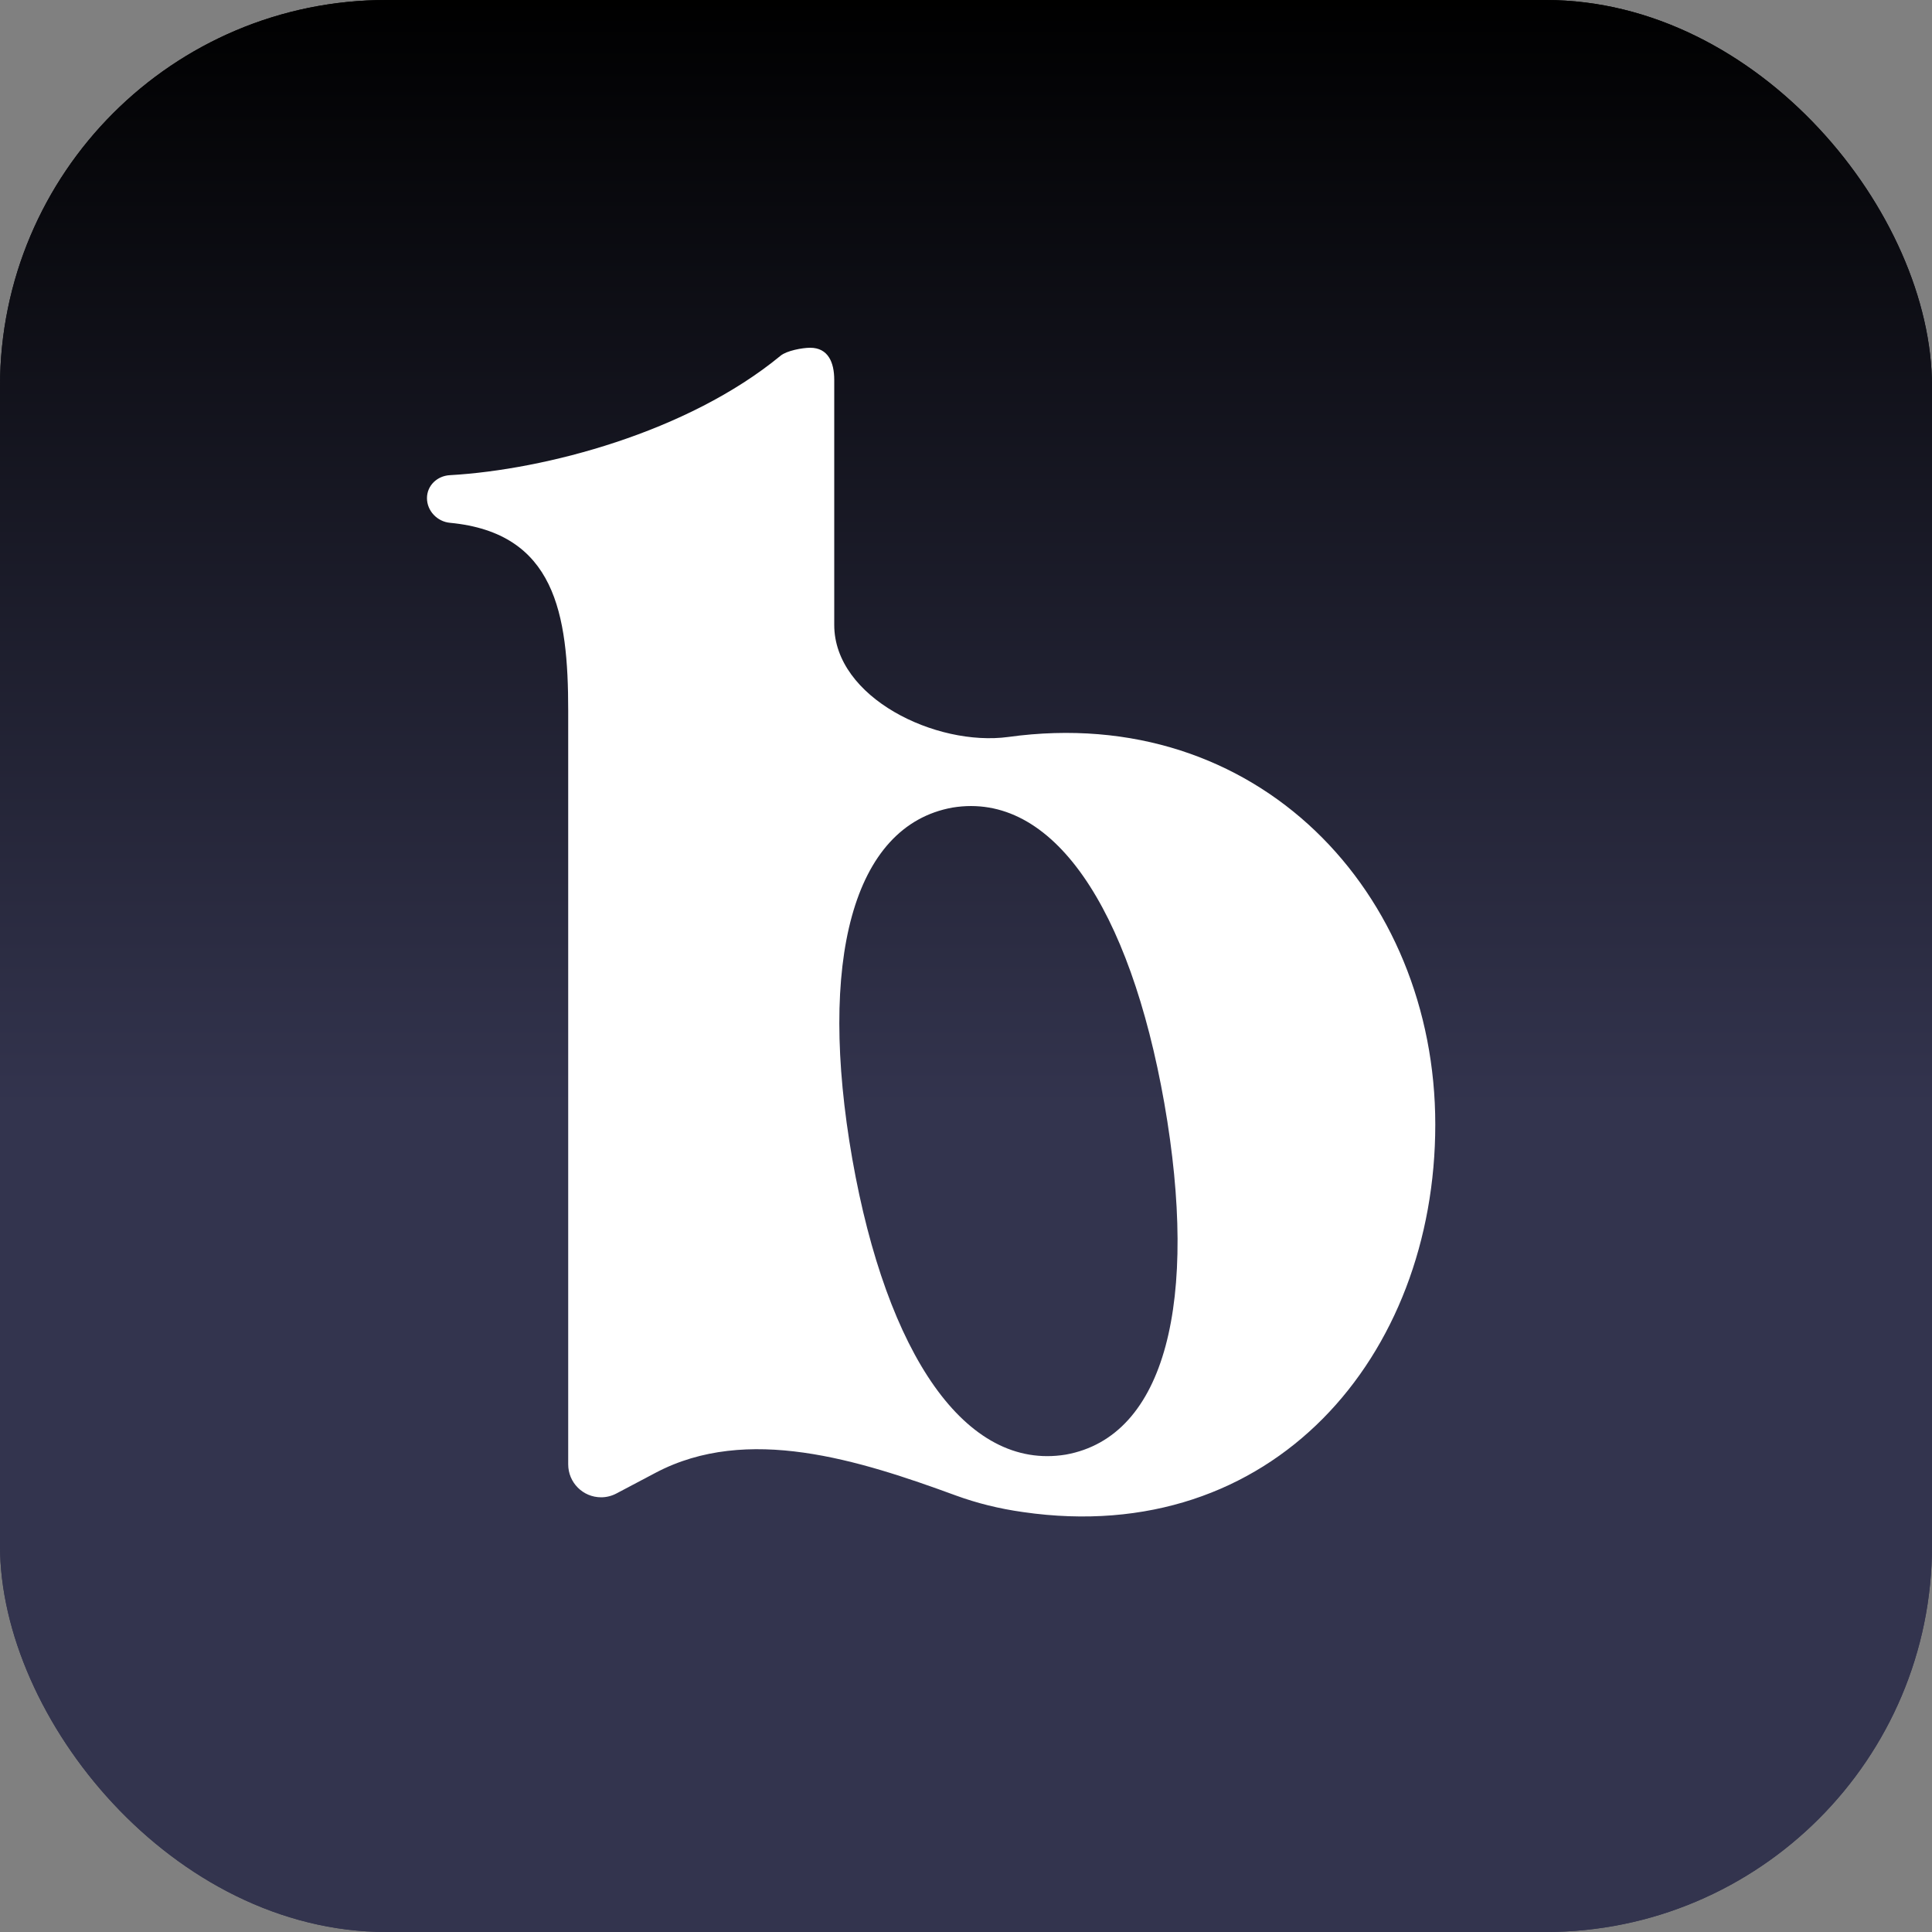 <svg width="20" height="20" viewBox="0 0 20 20" fill="none" xmlns="http://www.w3.org/2000/svg"
    xmlns:xlink="http://www.w3.org/1999/xlink">
    <rect x="0" y="0" width="20" height="20" fill="#808080" stroke="none"/>
    <rect width="20" height="20" rx="4"
                                                    fill="url(#paint0_linear_0_1)" />
    <g id="Accueil / Th&#195;&#169;matiques">
  
        <g id="Accueil / All">
 
            <g id="Header section / All">
  
                 <g id="Frame 19">
                    <g id="Container">
                        <g id="Content">
                            <g id="Heading and supporting text">
                                <g id="Heading and subheading">
                                    <g id="Frame 25">
                                        <g id="Favicon Pro">
                                            <g id="favicon">
                                                <rect id="Rectangle 7" width="20" height="20" rx="4"
                                                    fill="url(#paint0_linear_0_1)" />
                                                <path id="b"
                                                    d="M10.438 7.629C9.691 7.73 8.636 7.223 8.636 6.469V3.932C8.636 3.749 8.571 3.6 8.387 3.6C8.306 3.6 8.144 3.63 8.081 3.682C7.118 4.475 5.644 4.863 4.657 4.919C4.526 4.926 4.42 5.026 4.42 5.157C4.42 5.289 4.527 5.4 4.658 5.412C5.748 5.516 5.882 6.354 5.882 7.357V15.159C5.882 15.347 6.034 15.5 6.223 15.5C6.278 15.5 6.333 15.486 6.382 15.46L6.787 15.246C7.735 14.745 8.89 15.113 9.897 15.482C10.111 15.56 10.341 15.618 10.591 15.653C13.175 16.027 14.858 14.038 14.858 11.641C14.858 9.244 13.022 7.272 10.438 7.629ZM11.033 15.058C9.996 15.228 9.18 14.021 8.823 11.998C8.466 9.958 8.823 8.547 9.86 8.36C10.897 8.19 11.696 9.397 12.053 11.42C12.41 13.46 12.07 14.871 11.033 15.058Z"
                                                    fill="white" />
                                            </g>
                                        </g>
                                    </g>
                                </g>
                            </g>
                        </g>
                    </g>
                </g>
              
            </g>
        </g>
 
    </g>
    <defs>
        <pattern id="pattern0" patternContentUnits="objectBoundingBox" width="1" height="1">
            <use xlink:href="#image0_0_1" transform="matrix(0 0 0 0.001 0.68 0.22)" />
        </pattern>
        <linearGradient id="paint0_linear_0_1" x1="10" y1="0" x2="10" y2="21.8" gradientUnits="userSpaceOnUse">
            <stop />
            <stop offset="0.526" stop-color="#33344E" />
        </linearGradient>
    
    </defs>
</svg>